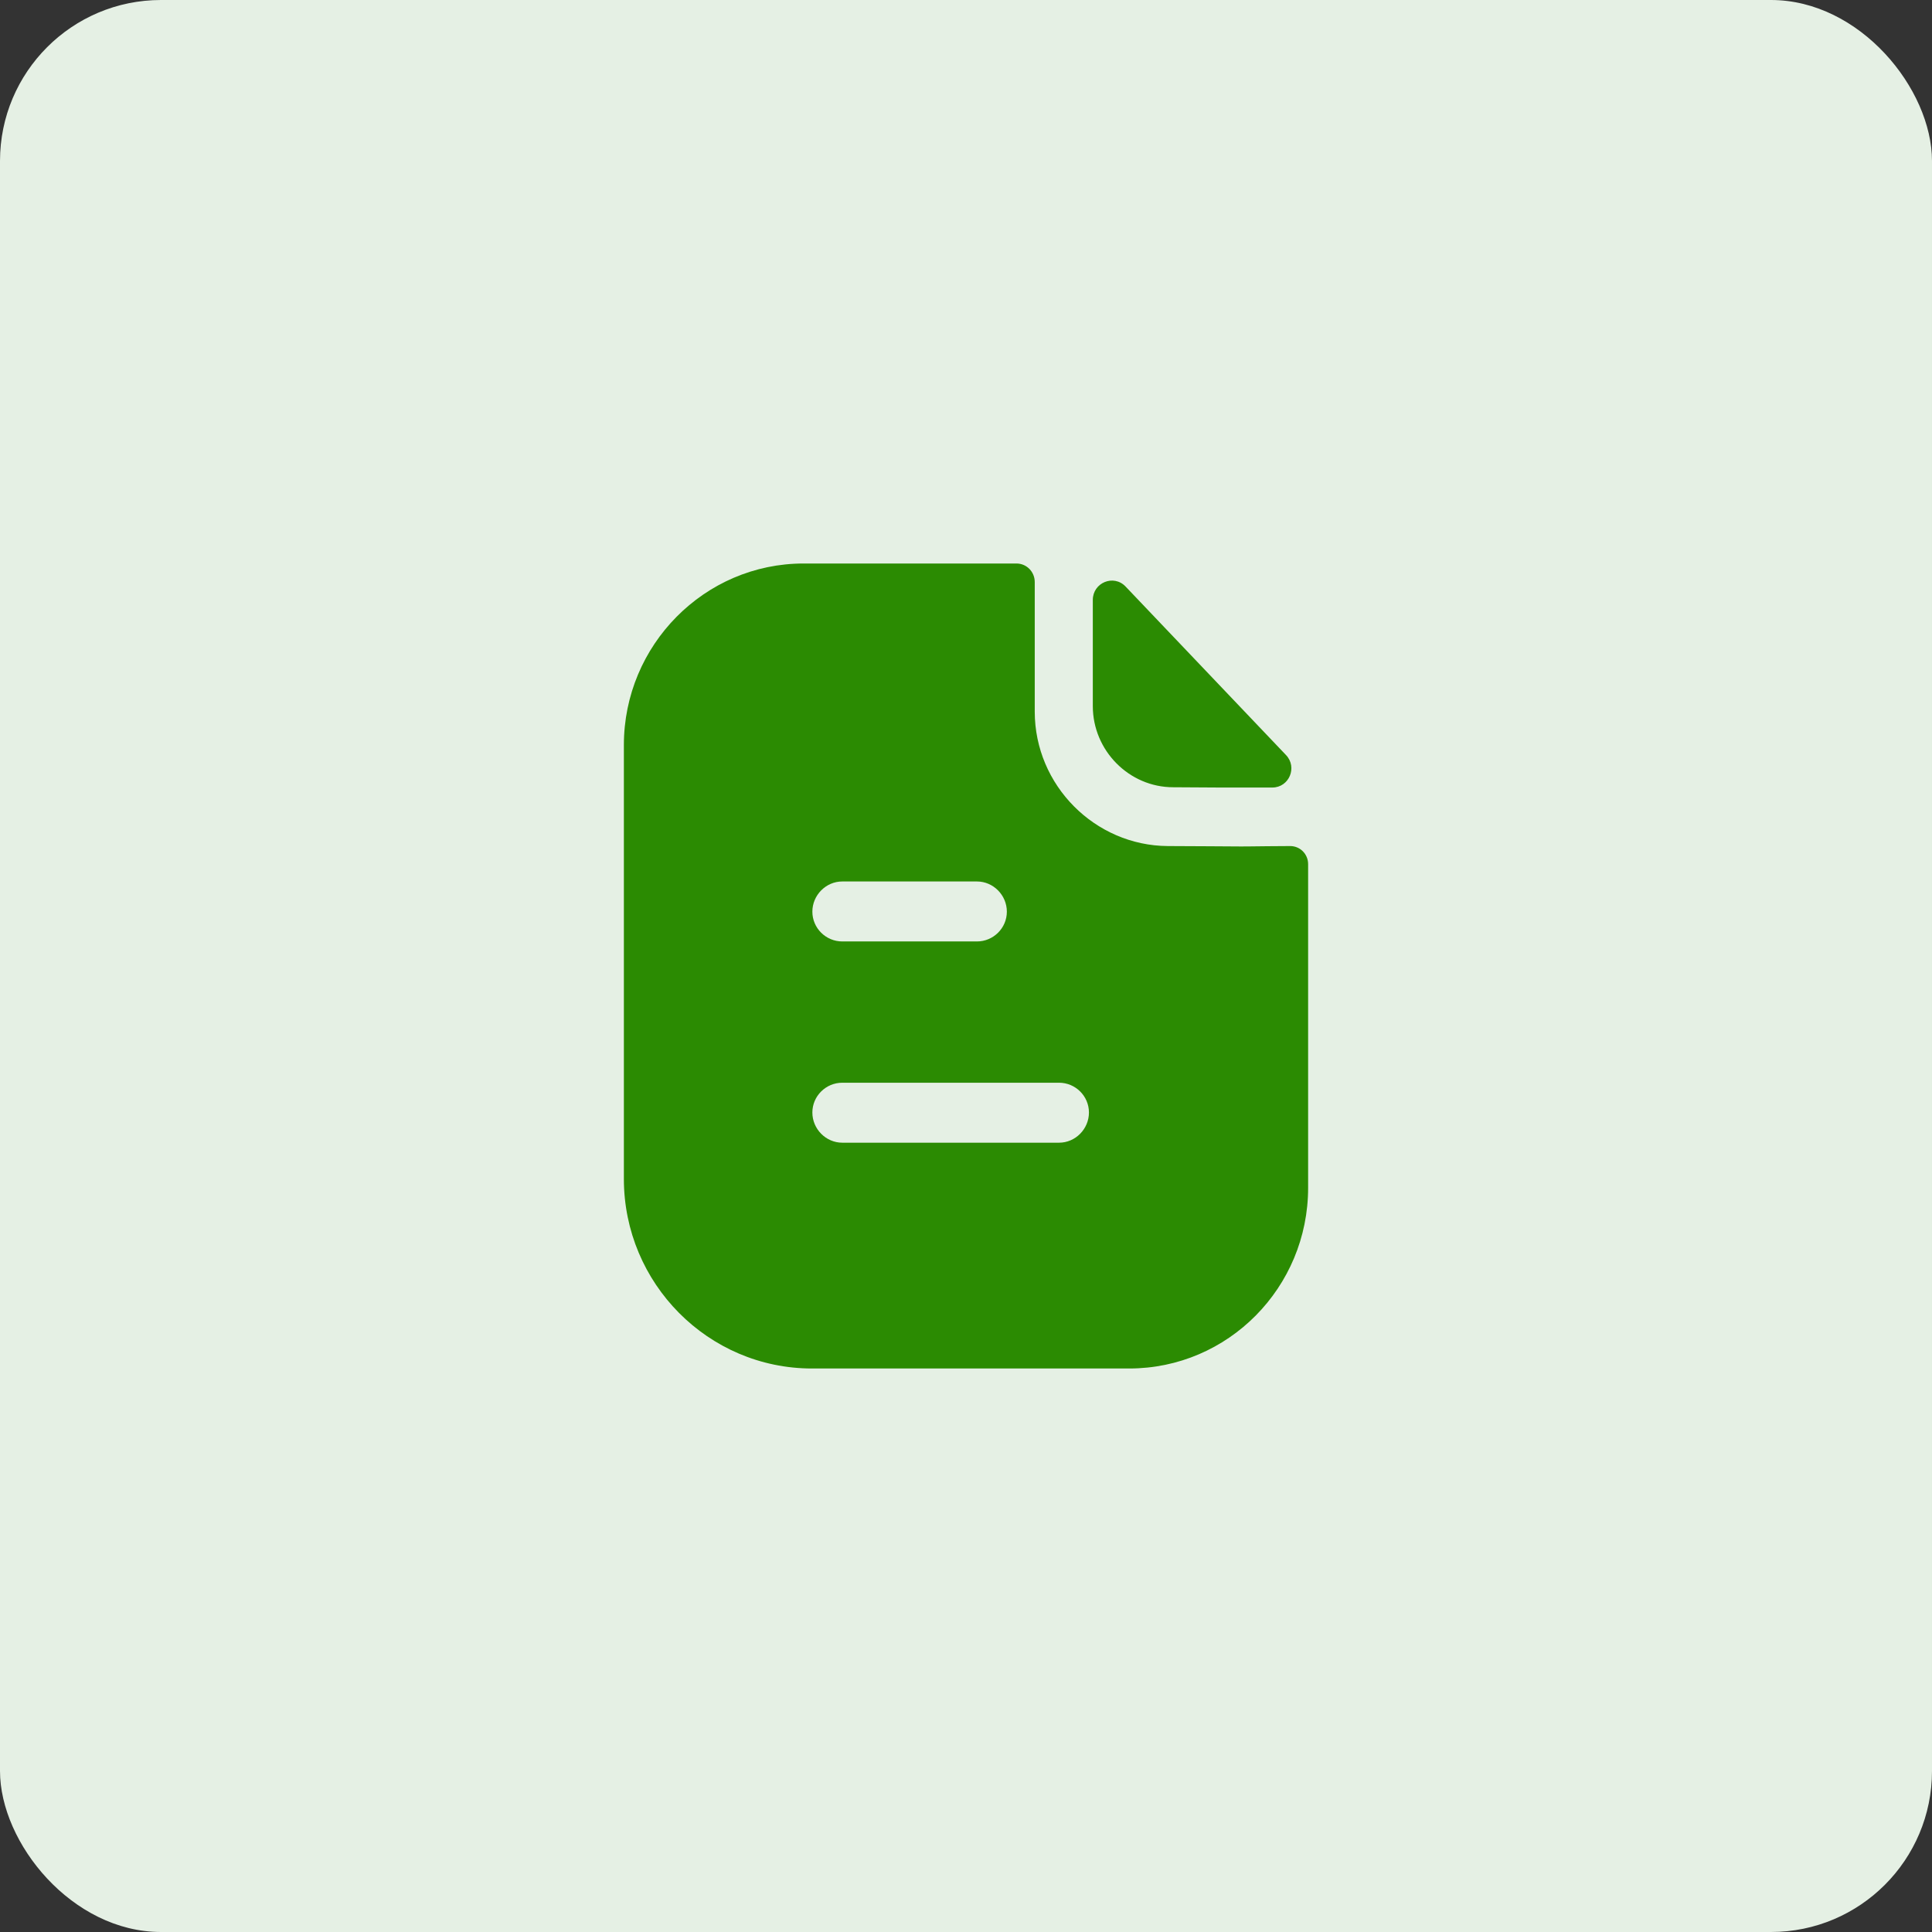 <svg xmlns="http://www.w3.org/2000/svg" width="96" height="96" viewBox="0 0 96 96" fill="none"><rect x="0" y="0" width="96" height="96" fill="#333333" stroke="none"/><rect width="96" height="96" rx="8" fill="#E5F0E4"></rect><path d="M50.505 28C51.02 28 51.416 28.42 51.416 28.92V35.36C51.416 39.02 54.406 42.02 58.03 42.04C59.535 42.04 60.723 42.06 61.634 42.06L61.971 42.059C62.58 42.054 63.399 42.04 64.109 42.04C64.604 42.04 65 42.44 65 42.94V59.02C65 63.98 61.02 68 56.109 68H40.346C35.198 68 31 63.78 31 58.58V37.02C31 32.06 35 28 39.931 28H50.505ZM52.624 53.8H41.852C41.04 53.8 40.366 54.46 40.366 55.28C40.366 56.1 41.04 56.78 41.852 56.78H52.624C53.436 56.78 54.109 56.1 54.109 55.28C54.109 54.46 53.436 53.8 52.624 53.8ZM48.545 43.8H41.852C41.04 43.8 40.366 44.48 40.366 45.3C40.366 46.12 41.04 46.78 41.852 46.78H48.545C49.356 46.78 50.03 46.12 50.03 45.3C50.03 44.48 49.356 43.8 48.545 43.8ZM54.301 29.812C54.301 28.95 55.337 28.522 55.929 29.144C58.07 31.392 61.81 35.322 63.901 37.518C64.48 38.124 64.056 39.13 63.222 39.132C61.594 39.138 59.676 39.132 58.295 39.118C56.105 39.118 54.301 37.296 54.301 35.084V29.812Z" fill="#2B8B02"></path></svg>